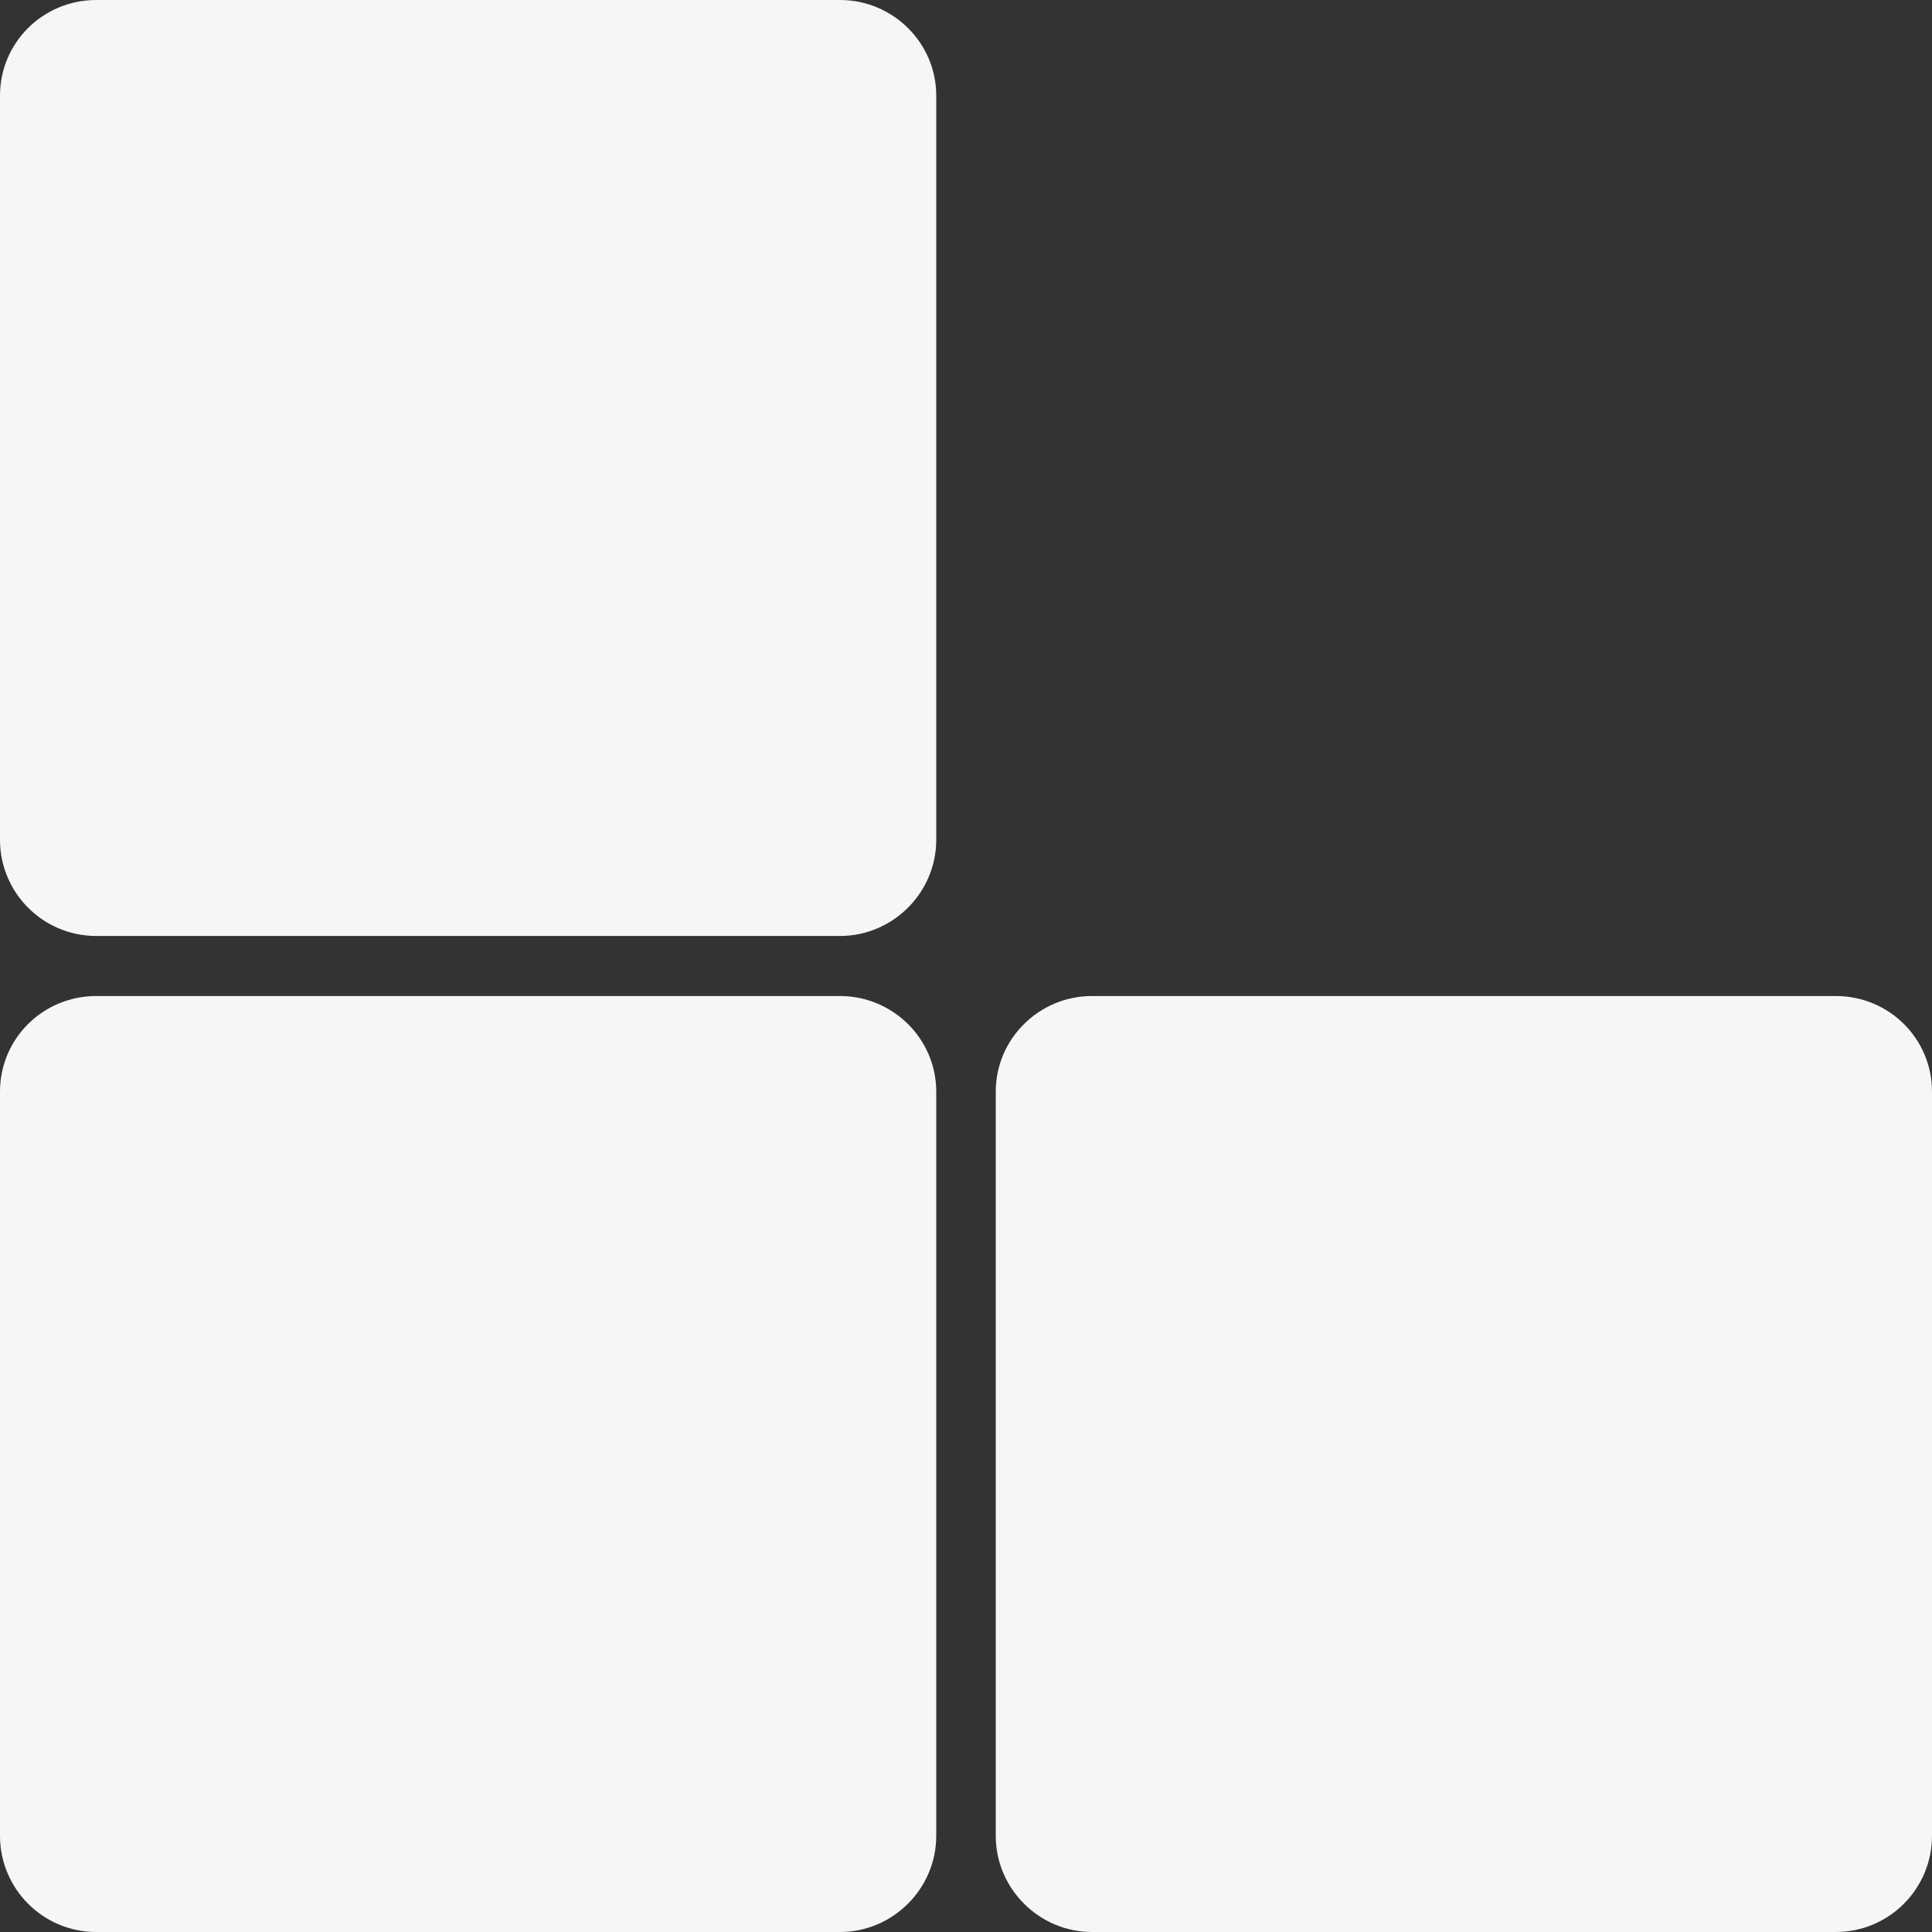 <svg width="50" height="50" viewBox="0 0 50 50" fill="none" xmlns="http://www.w3.org/2000/svg">
<rect x="0" y="0" width="50" height="50" fill="#333333" stroke="none"/>
<path fill-rule="evenodd" clip-rule="evenodd" d="M2.491 0H21.739C23.107 0 24.23 1.108 24.23 2.474V21.735C24.23 23.101 23.107 24.223 21.739 24.223H2.491C1.109 24.223 0 23.101 0 21.735V2.474C0 1.108 1.109 0 2.491 0Z" fill="#F6F6F6"/>
<path fill-rule="evenodd" clip-rule="evenodd" d="M2.491 25.777H21.739C23.107 25.777 24.23 26.884 24.23 28.251V47.511C24.23 48.878 23.107 50 21.739 50H2.491C1.109 50 0 48.878 0 47.511V28.251C0 26.884 1.109 25.777 2.491 25.777Z" fill="#F6F6F6"/>
<path fill-rule="evenodd" clip-rule="evenodd" d="M28.261 25.777H47.509C48.892 25.777 50 26.884 50 28.251V47.511C50 48.878 48.892 50 47.509 50H28.261C26.893 50 25.77 48.878 25.77 47.511V28.251C25.77 26.884 26.893 25.777 28.261 25.777Z" fill="#F6F6F6"/>
</svg>
